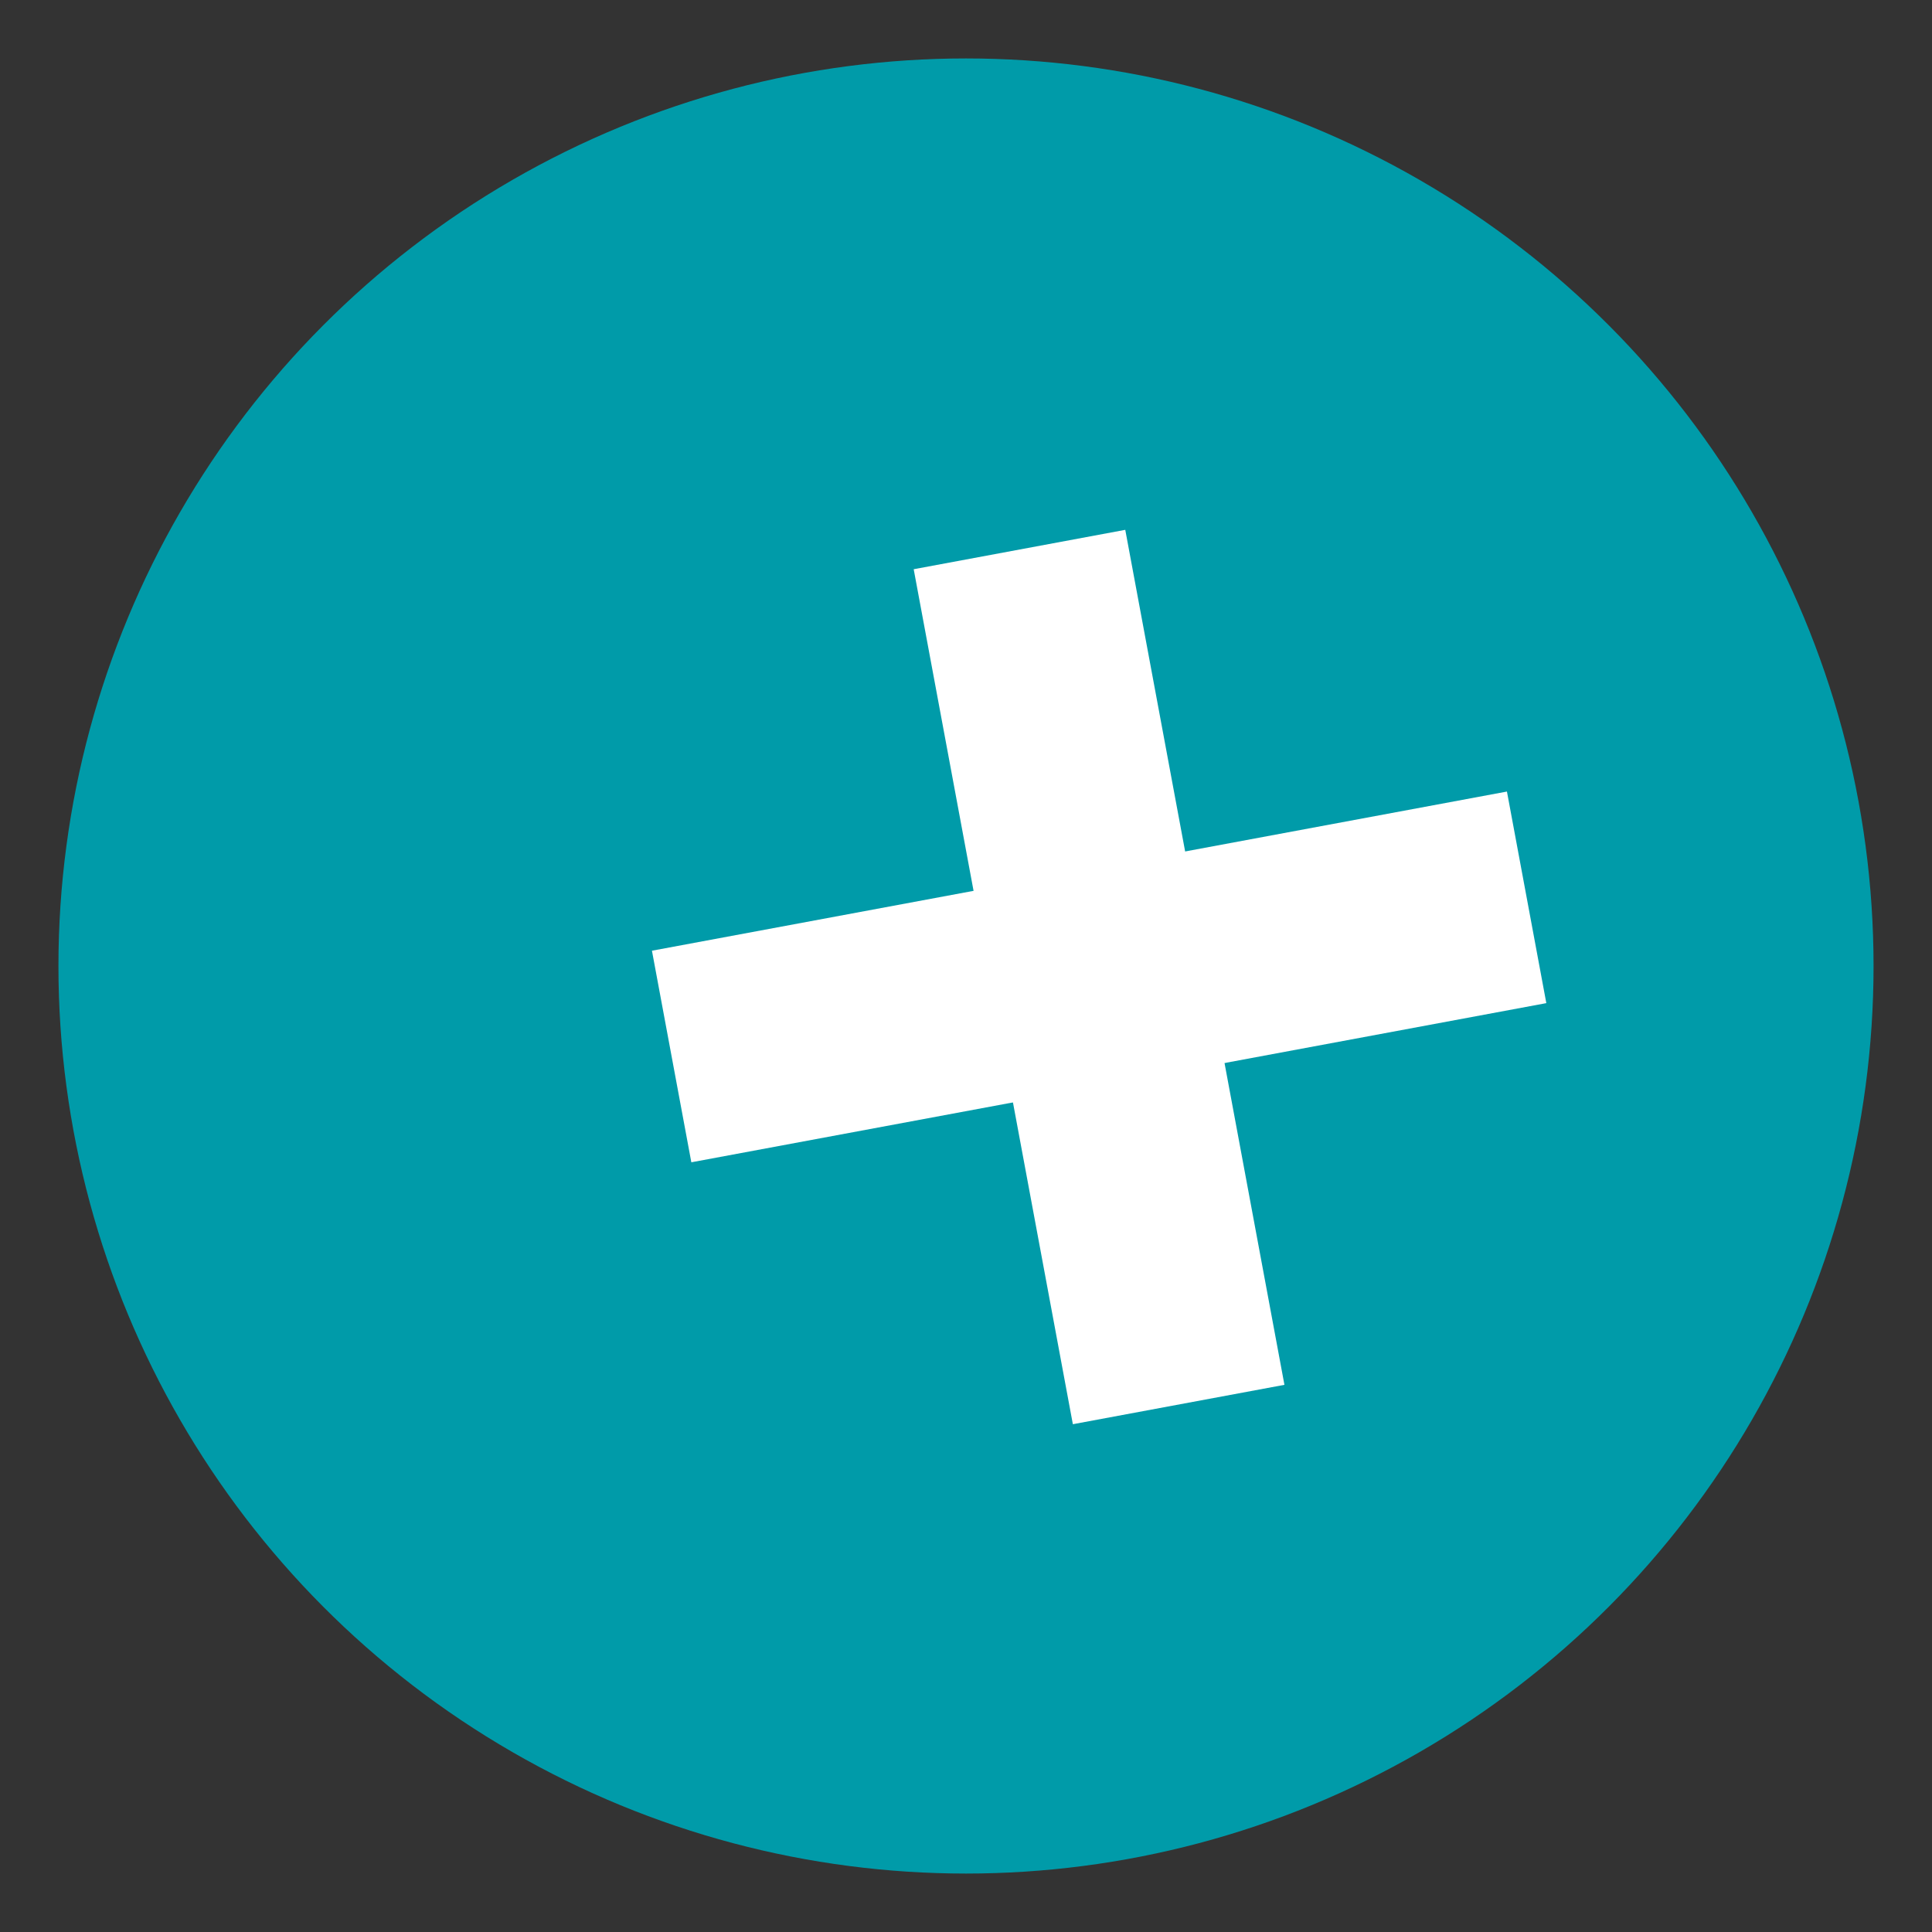 <?xml version="1.0" encoding="utf-8"?>
<!-- Generator: Adobe Illustrator 20.0.0, SVG Export Plug-In . SVG Version: 6.00 Build 0)  -->
<svg version="1.1" id="Ebene_1" xmlns="http://www.w3.org/2000/svg" xmlns:xlink="http://www.w3.org/1999/xlink" x="0px" y="0px"
	 viewBox="0 0 1094.2 1094.2" style="enable-background:new 0 0 1094.2 1094.2;" xml:space="preserve">
<rect x="0" y="0" width="1094.2" height="1094.2" fill="#333333" stroke="none"/>
<style type="text/css">
	.st0{fill:#009BA9;}
	.st1{fill:#FFFFFF;}
</style>
<g>
	<circle class="st0" cx="547.1" cy="547.1" r="514"/>
	<g>
		<g>
			
				<rect x="376.4" y="492.2" transform="matrix(0.983 -0.183 0.183 0.983 -90.84 123.494)" class="st1" width="492.6" height="121.9"/>
			
				<rect x="561.7" y="306.9" transform="matrix(0.983 -0.183 0.183 0.983 -90.84 123.494)" class="st1" width="121.9" height="492.6"/>
		</g>
	</g>
</g>
</svg>
